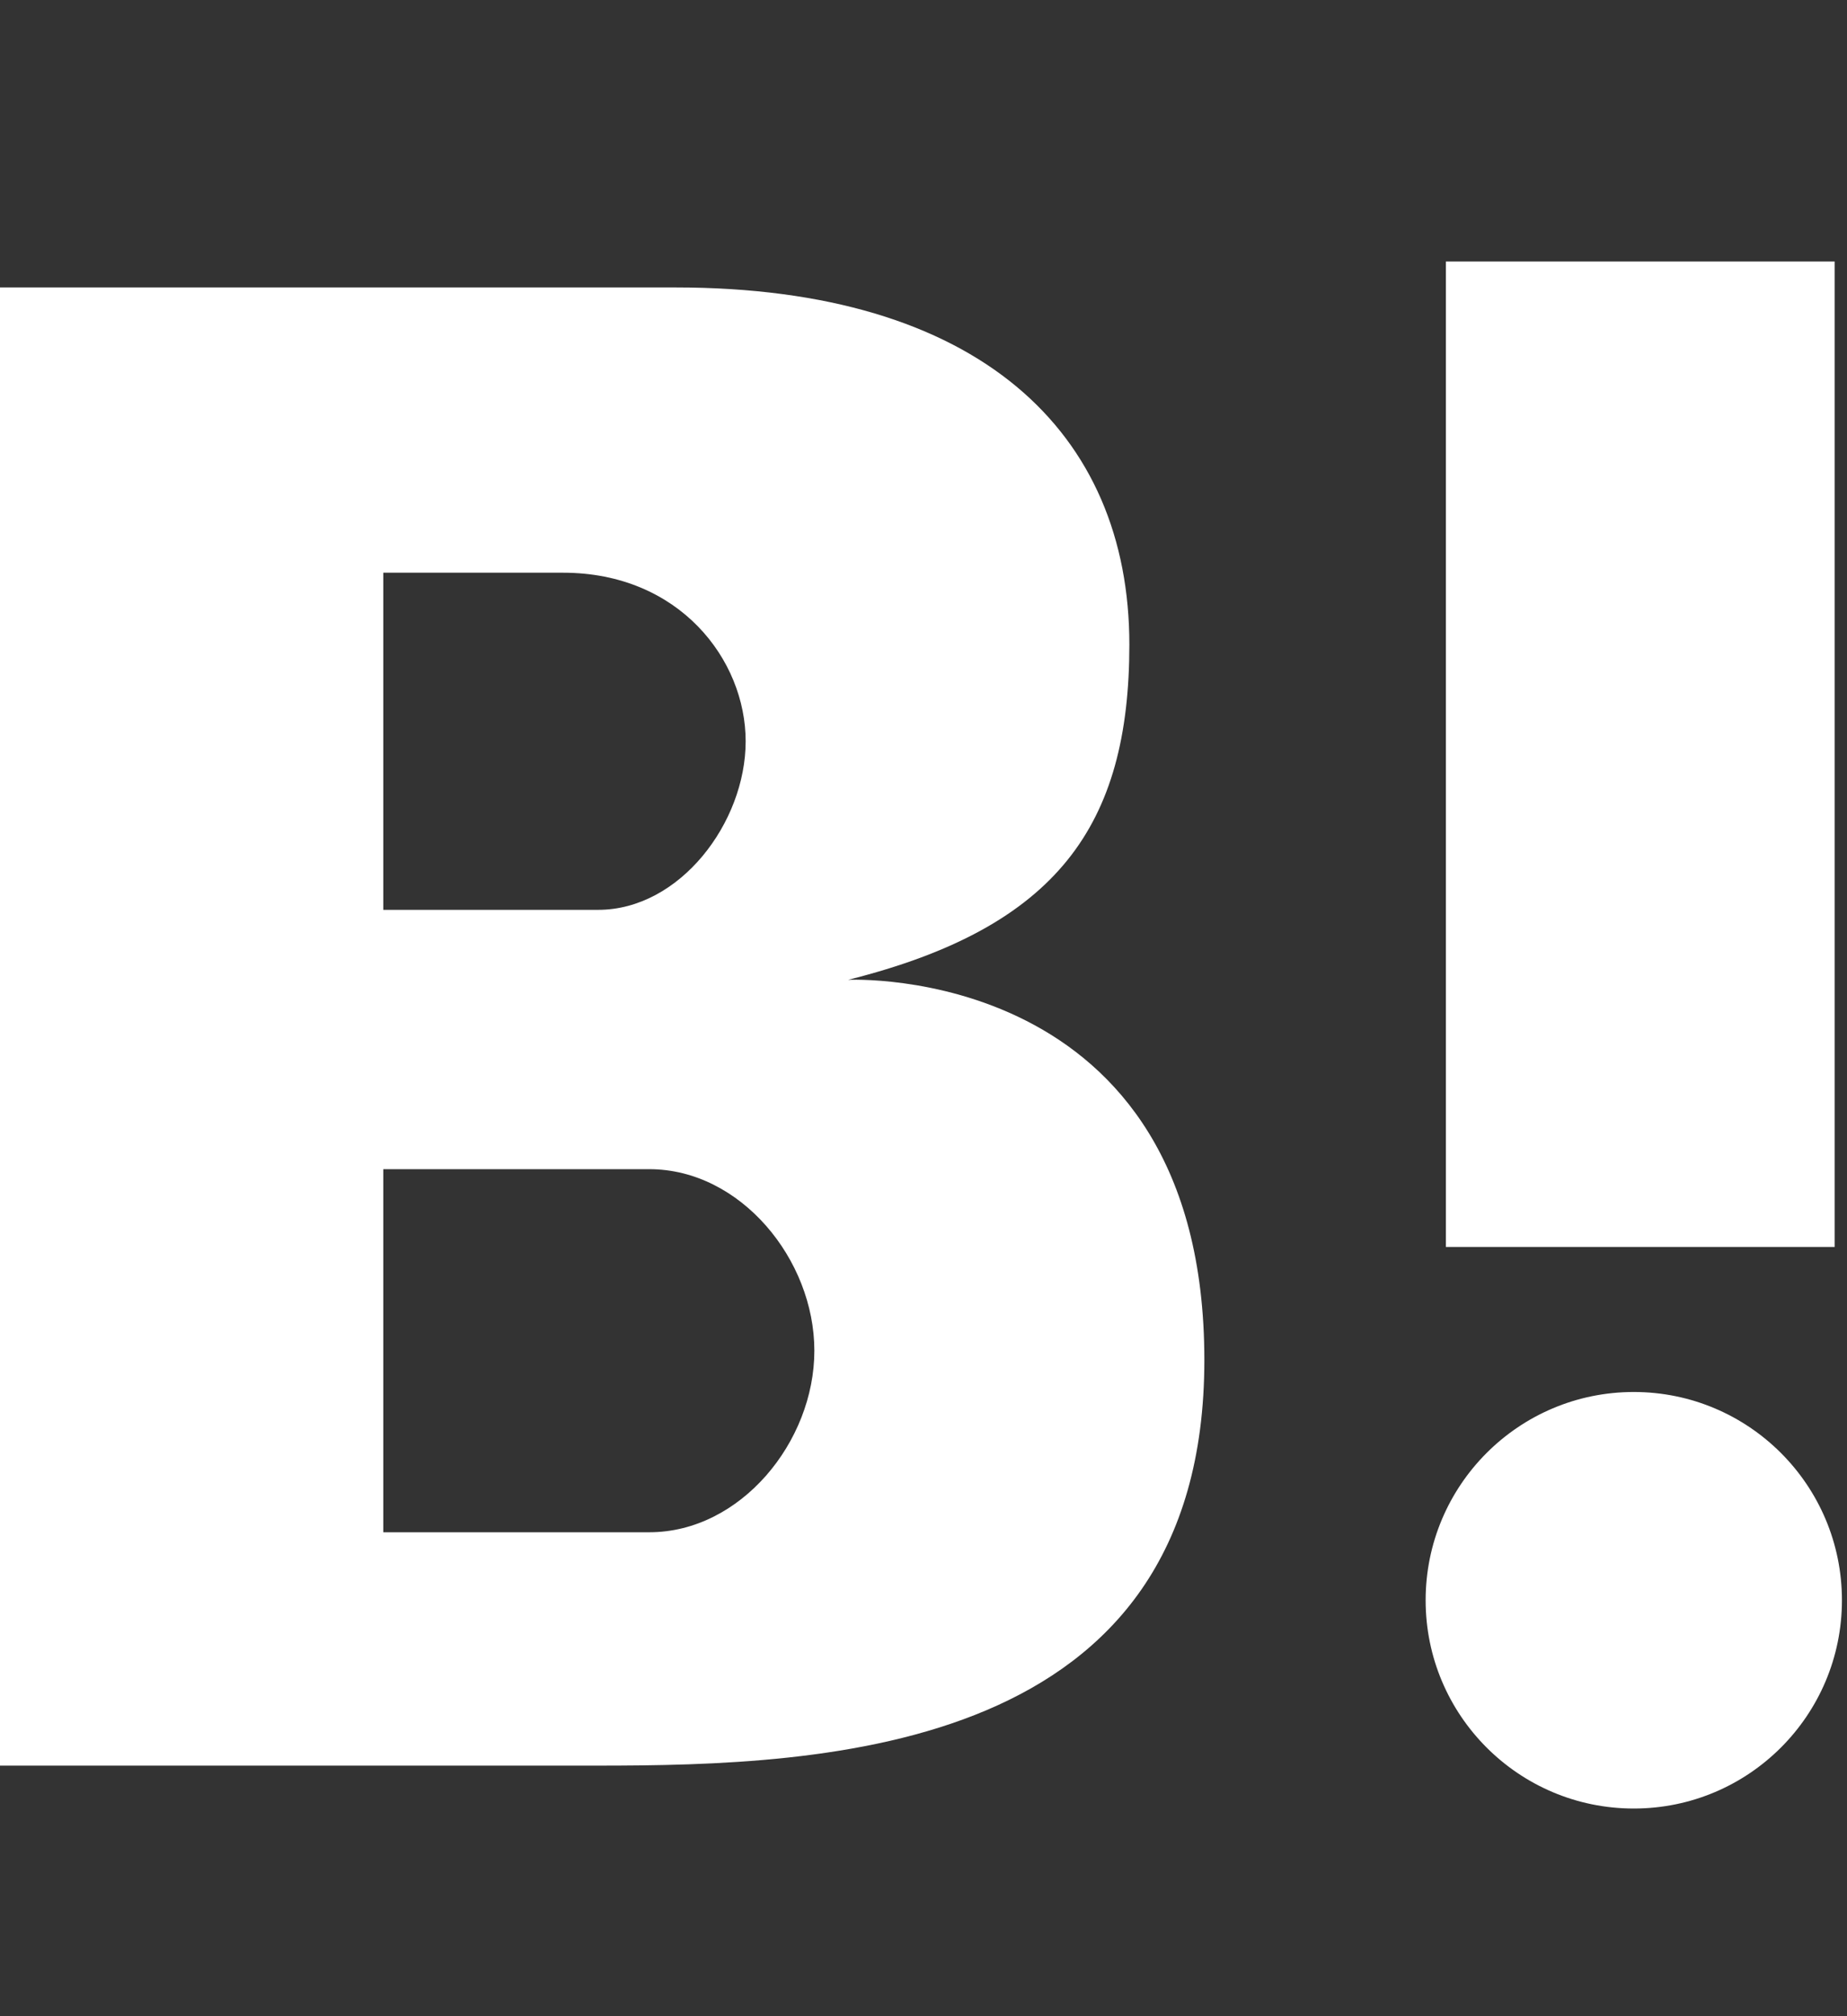 <?xml version="1.0" standalone="no"?>
<!-- Generator: Adobe Fireworks 10, Export SVG Extension by Aaron Beall (http://fireworks.abeall.com) . Version: 0.6.1  -->
<!DOCTYPE svg PUBLIC "-//W3C//DTD SVG 1.1//EN" "http://www.w3.org/Graphics/SVG/1.1/DTD/svg11.dtd">
<svg id="Untitled-%u30DA%u30FC%u30B8%201" viewBox="0 0 66 72" style="background-color:#ffffff00" version="1.1"
	xmlns="http://www.w3.org/2000/svg" xmlns:xlink="http://www.w3.org/1999/xlink" xml:space="preserve"
	x="0px" y="0px" width="66px" height="72px"
>
	<rect x="0" y="0" width="66" height="72" fill="#333333" stroke="none"/>
	<g id="%u30EC%u30A4%u30E4%u30FC%201">
		<path d="M -0.194 10.265 L 24.142 10.265 C 34.996 10.265 40.356 15.446 40.356 23.019 C 40.356 29.45 37.81 33.113 30.306 34.99 C 30.306 34.99 43.036 34.363 43.036 48.569 C 43.036 62.606 29.501 63.052 21.327 63.052 L -0.194 63.052 L -0.194 10.265 ZM 23.203 54.718 C 26.46 54.718 29.1 51.491 29.1 48.234 C 29.1 44.977 26.46 41.752 23.203 41.752 L 13.696 41.752 L 13.696 54.718 L 23.203 54.718 ZM 21.376 32.491 C 24.286 32.491 26.645 29.383 26.645 26.472 C 26.645 23.561 24.275 20.452 20.121 20.452 L 13.696 20.452 L 13.696 32.491 L 21.376 32.491 ZM 65.559 9.339 L 51.667 9.339 L 51.667 44.53 L 65.559 44.53 L 65.559 9.339 ZM 58.381 49.709 C 54.273 49.709 50.943 53.039 50.943 57.147 C 50.943 61.254 54.273 64.584 58.381 64.584 C 62.488 64.584 65.819 61.254 65.819 57.147 C 65.819 53.039 62.488 49.709 58.381 49.709 L 58.381 49.709 Z" fill="#ffffff"/>
	</g>
</svg>